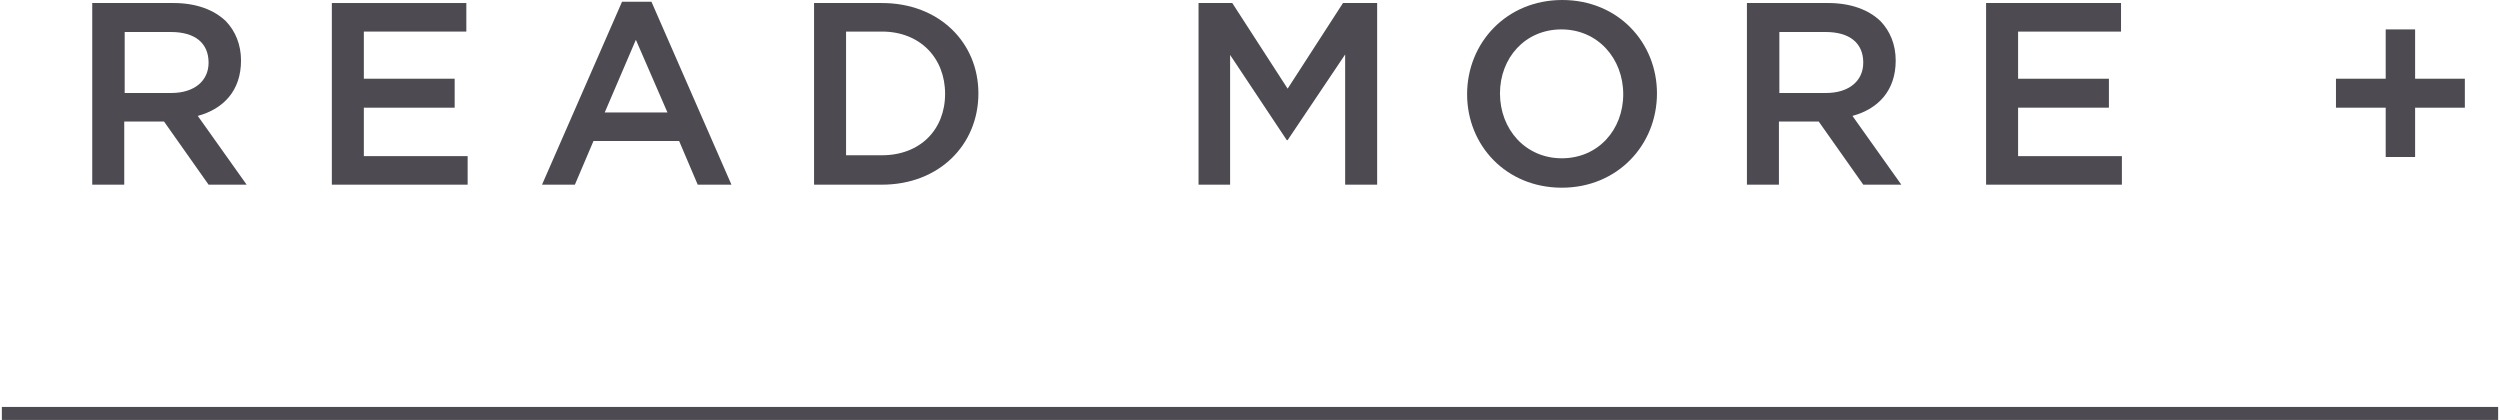 <?xml version="1.0" encoding="UTF-8"?><svg id="_レイヤー_2" xmlns="http://www.w3.org/2000/svg" width="20.36mm" height="3.42mm" viewBox="0 0 57.72 9.71"><defs><style>.cls-1{fill:#4d4a52;}.cls-2{fill:none;stroke:#4d4a52;stroke-miterlimit:10;stroke-width:.3px;}</style></defs><g id="_レイヤー_1-2"><line class="cls-2" y1="9.56" x2="57.72" y2="9.56"/><path class="cls-1" d="M2.1.07h1.87c.53,0,.94.16,1.21.42.22.23.35.54.35.91h0c0,.7-.41,1.12-1,1.28l1.13,1.59h-.88l-1.03-1.46h-.92v1.46h-.74V.07ZM3.92,2.15c.53,0,.86-.28.86-.7h0c0-.46-.32-.71-.87-.71h-1.07v1.41h1.08Z"/><path class="cls-1" d="M7.63.07h3.11v.66h-2.37v1.09h2.1v.67h-2.1v1.12h2.4v.66h-3.14V.07Z"/><path class="cls-1" d="M14.34.04h.68l1.85,4.23h-.78l-.43-1.01h-1.98l-.43,1.01h-.76L14.34.04ZM15.39,2.6l-.73-1.68-.72,1.68h1.45Z"/><path class="cls-1" d="M18.78.07h1.57c1.32,0,2.23.91,2.23,2.09h0c0,1.19-.91,2.11-2.23,2.11h-1.57V.07ZM19.52.74v2.85h.83c.88,0,1.46-.59,1.46-1.42h0c0-.83-.58-1.44-1.46-1.44h-.83Z"/><path class="cls-1" d="M27.66.07h.79l1.28,1.98,1.28-1.98h.79v4.2h-.74V1.26l-1.33,1.98h-.02l-1.31-1.97v3h-.73V.07Z"/><path class="cls-1" d="M33.88,2.18h0c0-1.19.91-2.18,2.2-2.18s2.19.98,2.19,2.16h0c0,1.19-.91,2.18-2.2,2.18s-2.19-.98-2.19-2.16ZM37.49,2.18h0c0-.83-.59-1.5-1.43-1.5s-1.42.66-1.42,1.48h0c0,.83.59,1.5,1.43,1.5s1.42-.66,1.42-1.48Z"/><path class="cls-1" d="M40.36.07h1.87c.53,0,.94.16,1.21.42.22.23.35.54.35.91h0c0,.7-.41,1.12-1,1.28l1.13,1.59h-.88l-1.03-1.46h-.92v1.46h-.74V.07ZM42.18,2.15c.53,0,.86-.28.86-.7h0c0-.46-.32-.71-.87-.71h-1.07v1.41h1.08Z"/><path class="cls-1" d="M45.89.07h3.11v.66h-2.38v1.09h2.1v.67h-2.1v1.12h2.4v.66h-3.14V.07Z"/><path class="cls-1" d="M55.12,2.49h-1.15v-.67h1.15V.68h.68v1.14h1.15v.67h-1.15v1.14h-.68v-1.14Z"/></g></svg>